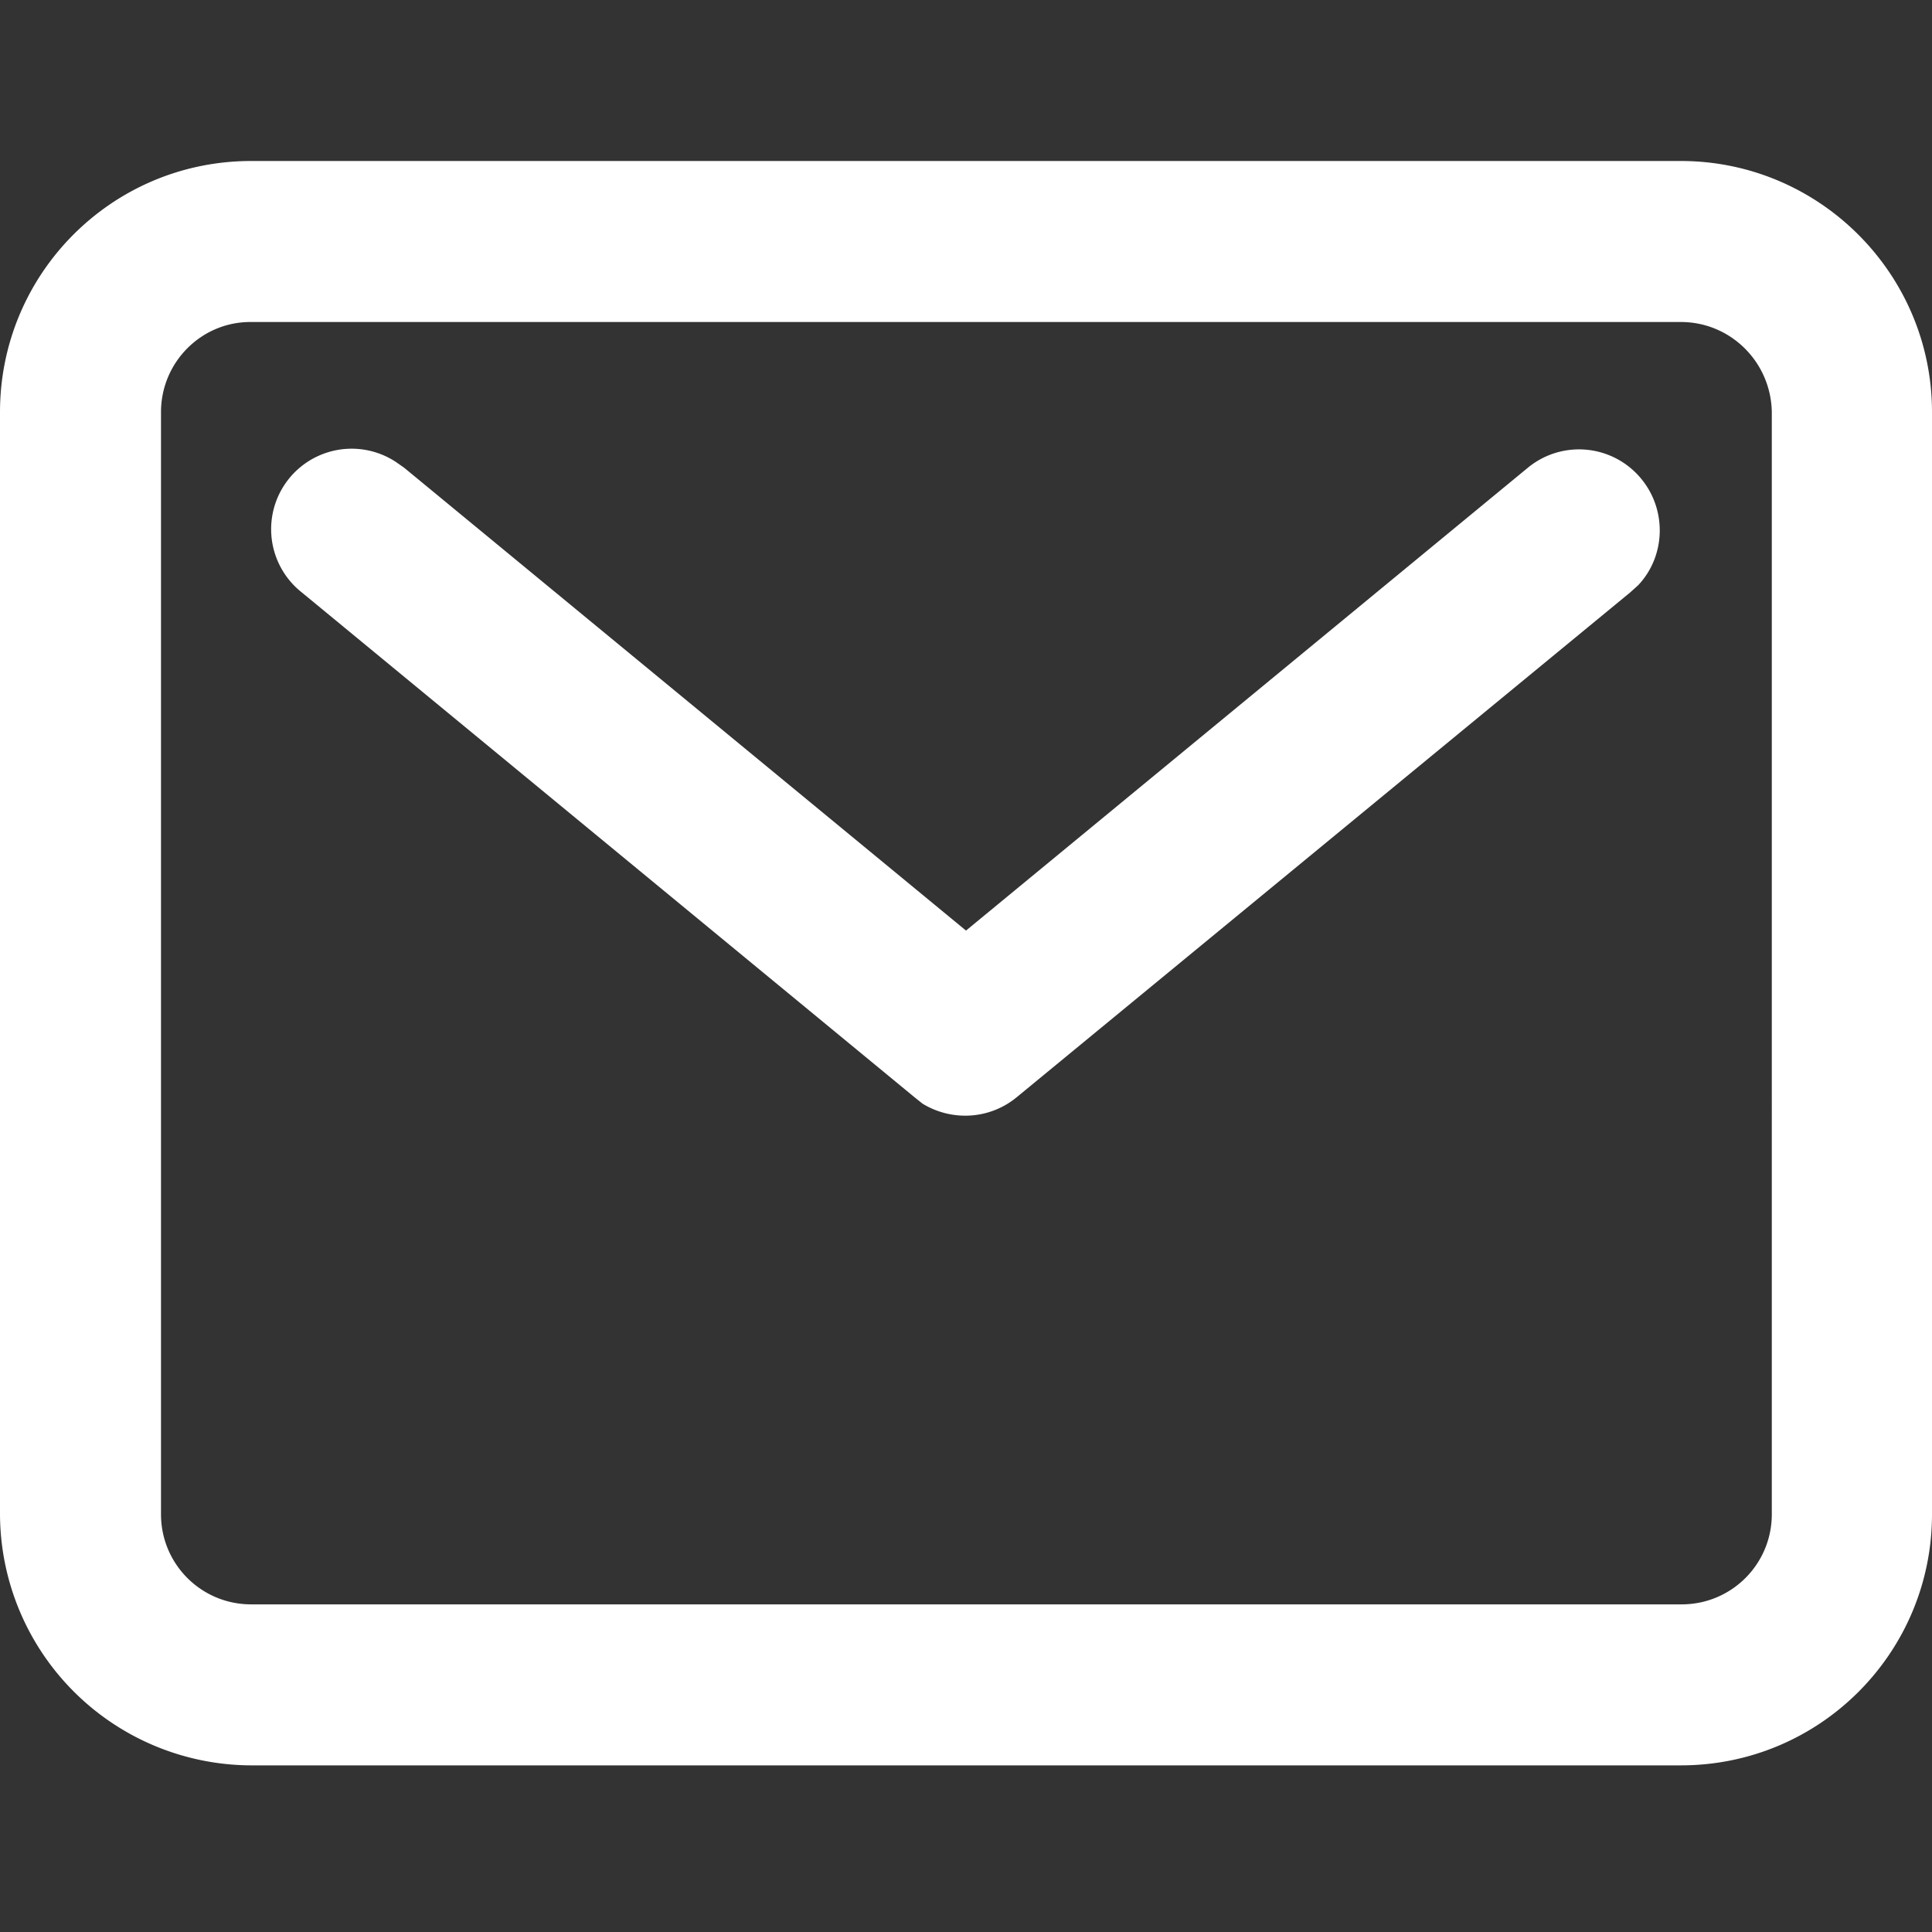 <svg width="24" height="24" viewBox="0 0 24 24" xmlns="http://www.w3.org/2000/svg"><rect x="0" y="0" width="24" height="24" fill="#333333" stroke="none"/><title>01_Basics/07_icons/01_24x24/email</title><path d="M20.39 5.95c.32.39.3.96-.04 1.32l-.1.09-7.62 6.27c-.34.28-.81.3-1.17.08l-.1-.08-7.61-6.27a1 1 0 0 1 1.17-1.62l.1.07L12 11.56l6.98-5.75a1 1 0 0 1 1.41.14zM20.88 4H3.11C2.5 4 2 4.5 2 5.12v13.69c0 .62.5 1.12 1.12 1.12h17.77c.62 0 1.12-.5 1.12-1.12V5.12C22 4.5 21.5 4 20.88 4zm0-2C22.6 2 24 3.4 24 5.12v13.69c0 1.72-1.39 3.12-3.12 3.12H3.11A3.13 3.13 0 0 1 0 18.8V5.12C0 3.4 1.39 2 3.12 2h17.76z" fill="#fff" fill-rule="evenodd"/></svg>